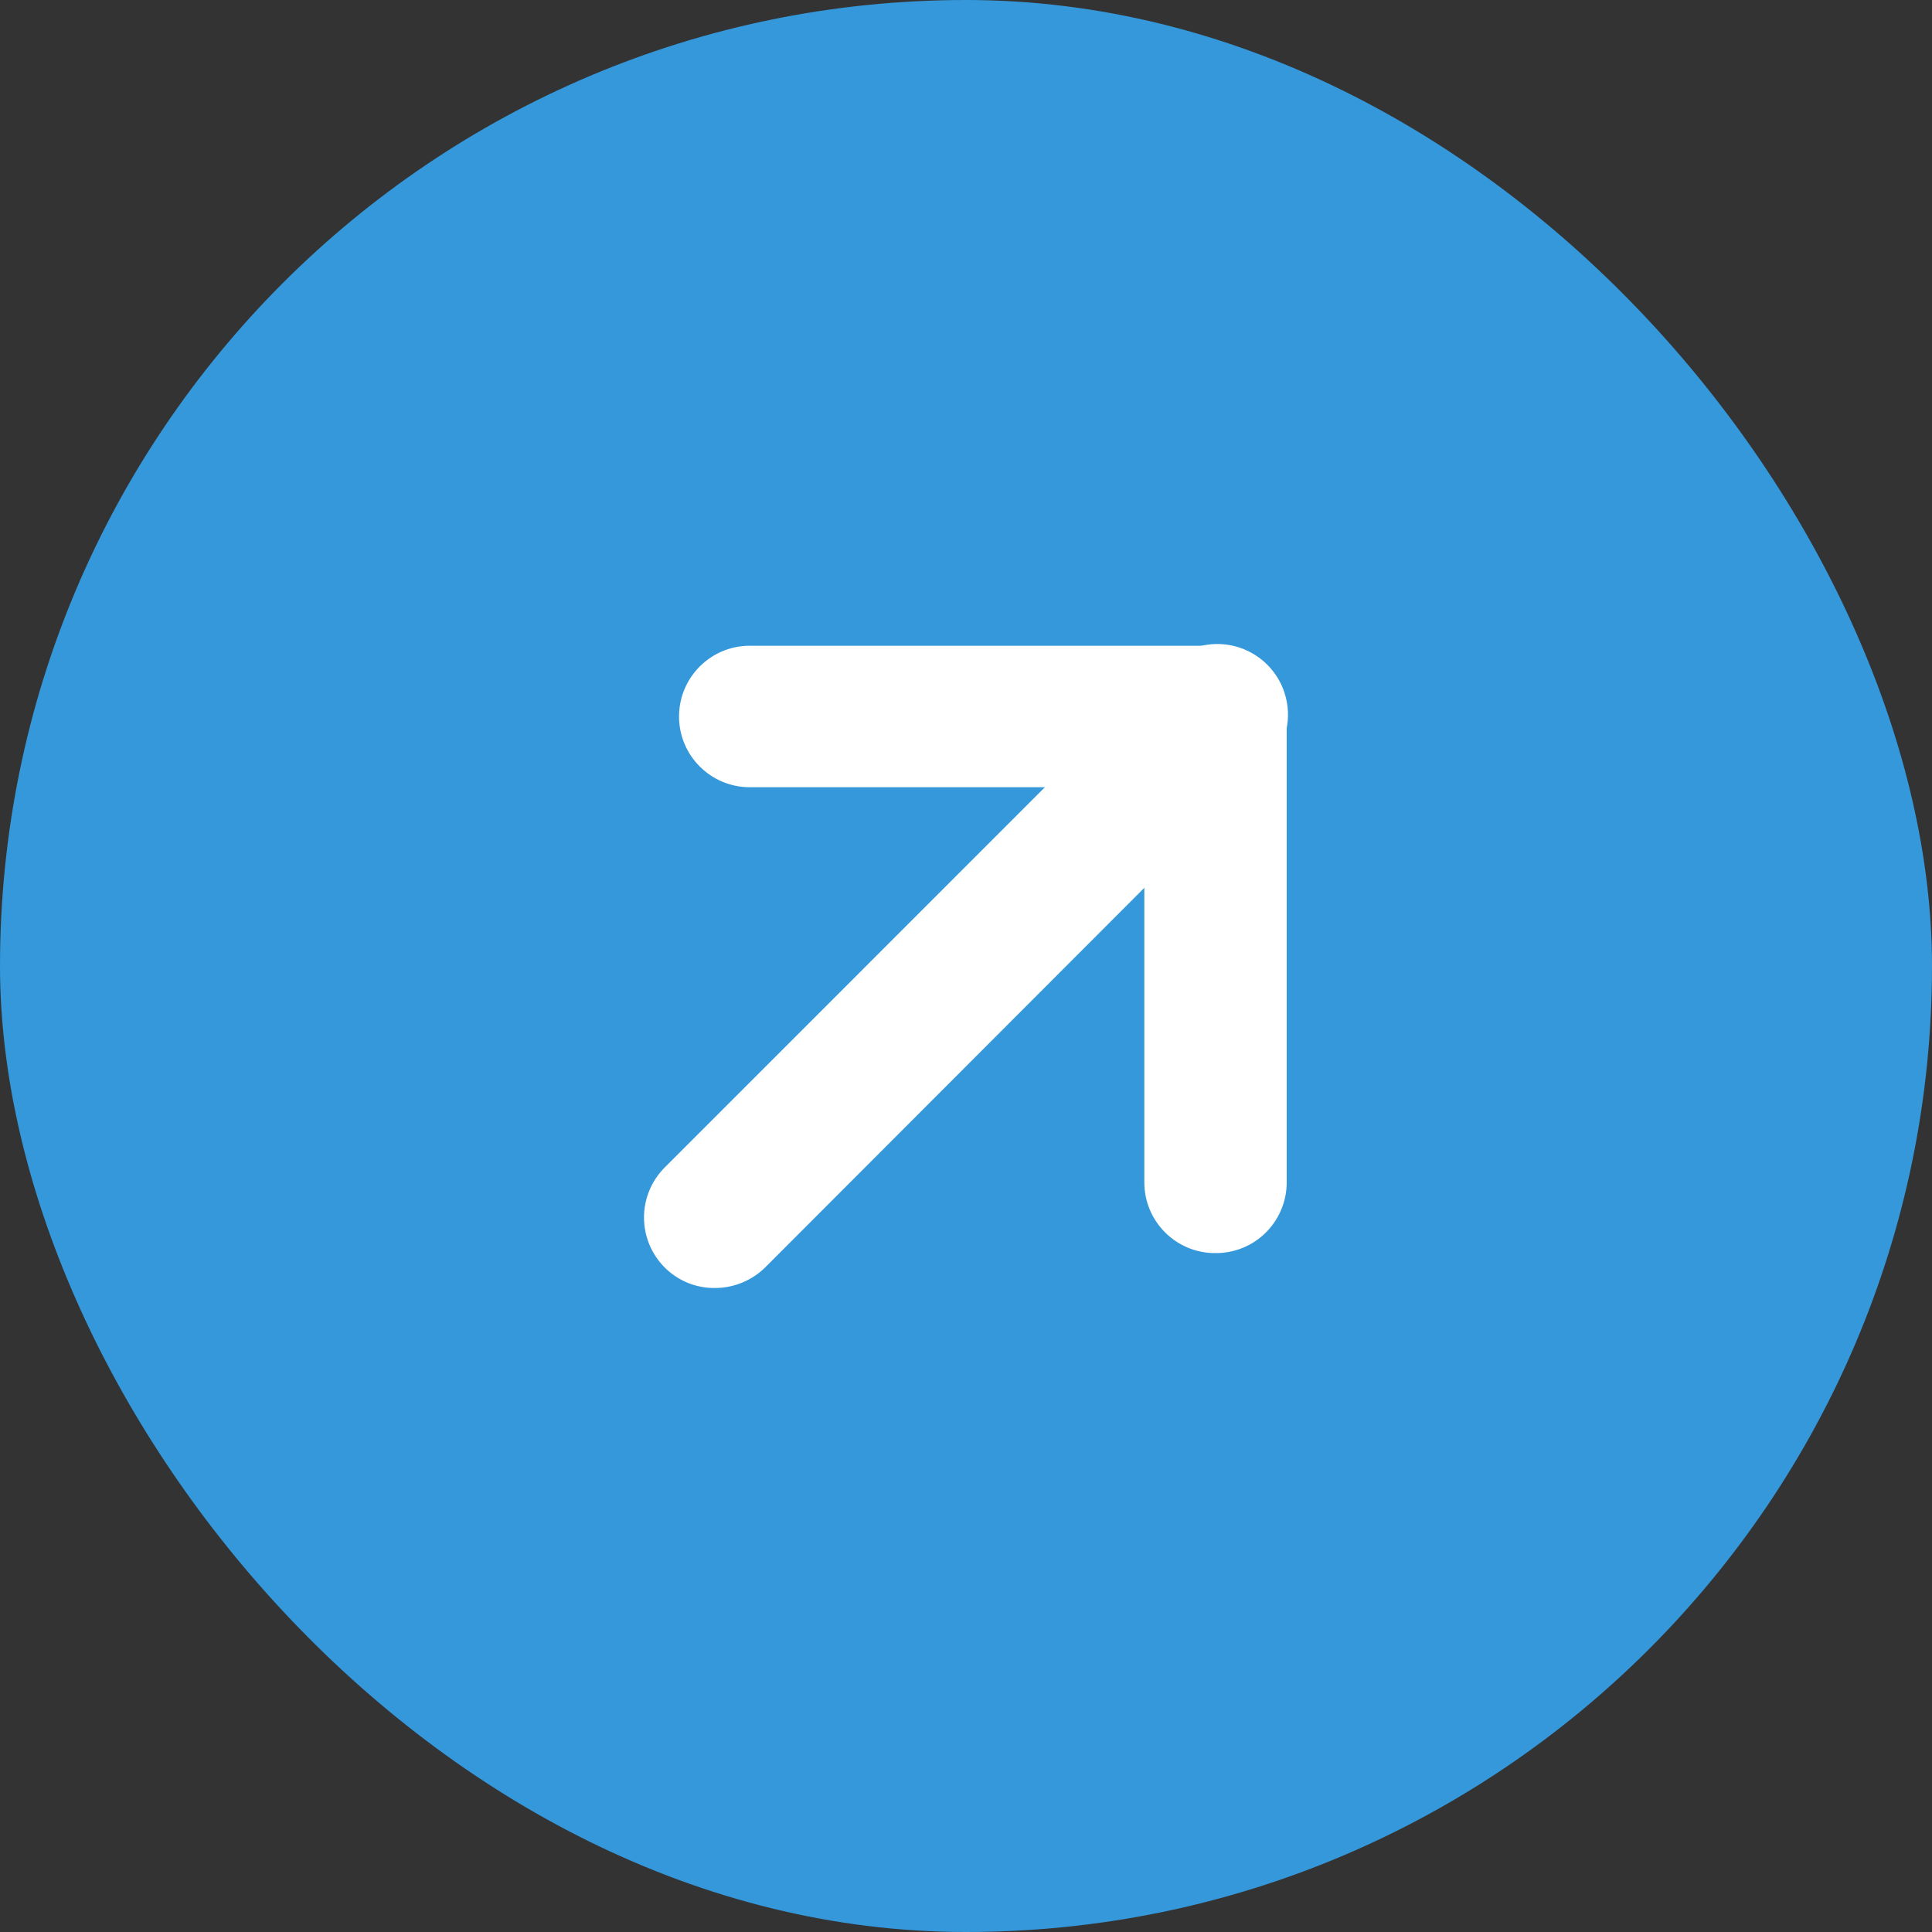 <?xml version="1.0" encoding="UTF-8"?> <svg xmlns="http://www.w3.org/2000/svg" width="30" height="30" viewBox="0 0 30 30" fill="none"><rect x="0" y="0" width="30" height="30" fill="#333333" stroke="none"/><rect width="30" height="30" rx="15" fill="#3498DB"></rect><path d="M18.867 18.909C18.564 18.909 18.318 18.663 18.318 18.36V11.675H11.643C11.339 11.675 11.094 11.429 11.094 11.126C11.094 10.822 11.339 10.577 11.643 10.577H18.875C19.019 10.574 19.159 10.629 19.263 10.73C19.367 10.835 19.425 10.978 19.424 11.126V18.36C19.426 18.507 19.368 18.649 19.263 18.753C19.158 18.857 19.015 18.913 18.867 18.909Z" fill="white"></path><path d="M11.101 19.451C10.956 19.453 10.816 19.398 10.713 19.297C10.608 19.194 10.549 19.053 10.549 18.905C10.549 18.758 10.608 18.617 10.713 18.514L18.487 10.738C18.624 10.591 18.83 10.53 19.024 10.58C19.219 10.63 19.371 10.782 19.42 10.976C19.47 11.171 19.41 11.377 19.263 11.514L11.489 19.297C11.384 19.396 11.245 19.451 11.101 19.451Z" fill="white"></path><path d="M18.867 19.458C18.261 19.458 17.769 18.966 17.769 18.36V12.224H11.643C11.036 12.224 10.544 11.732 10.544 11.126C10.544 10.519 11.036 10.027 11.643 10.027H18.882C19.175 10.021 19.458 10.135 19.665 10.342C19.872 10.55 19.986 10.833 19.98 11.126V18.36C19.98 18.654 19.862 18.935 19.653 19.142C19.444 19.348 19.161 19.462 18.867 19.458Z" fill="white"></path><path d="M11.101 20C10.81 20.003 10.531 19.89 10.325 19.685C10.117 19.479 10 19.198 10 18.905C10 18.612 10.117 18.332 10.325 18.125L18.099 10.35C18.372 10.056 18.785 9.935 19.174 10.034C19.563 10.134 19.867 10.437 19.966 10.827C20.065 11.216 19.944 11.628 19.651 11.902L11.877 19.685C11.669 19.887 11.391 20 11.101 20Z" fill="white"></path></svg> 